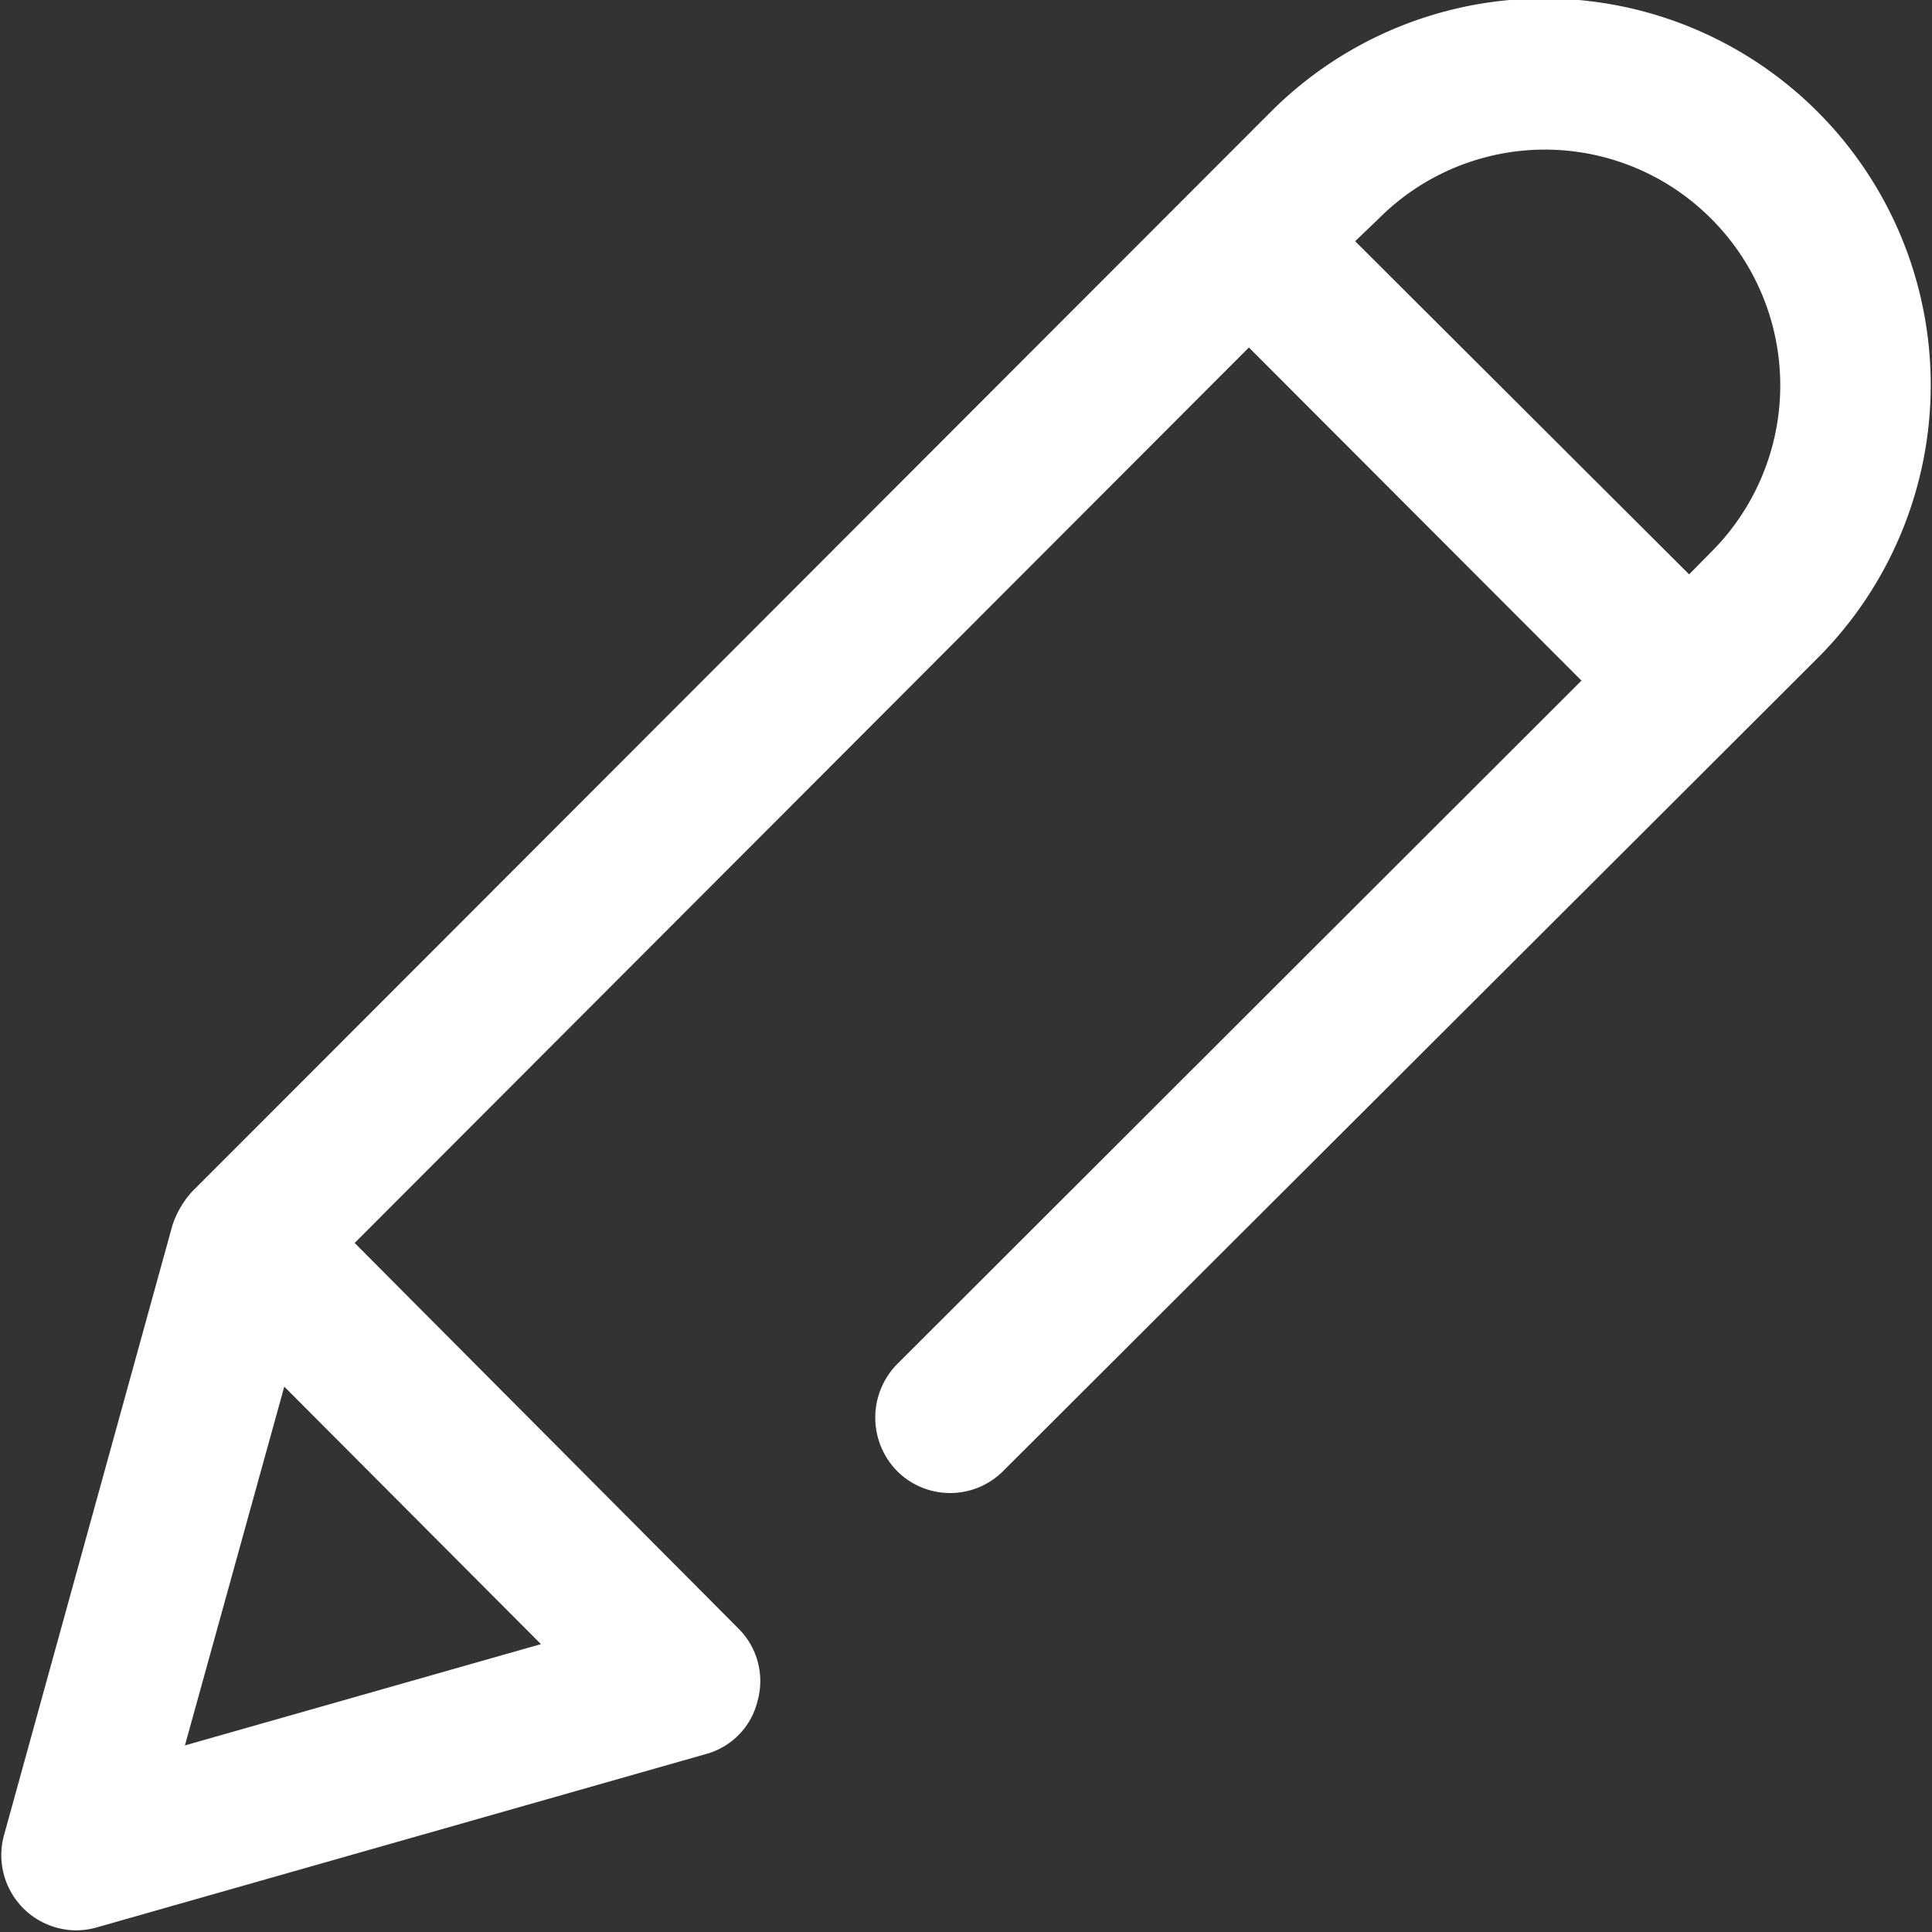 <?xml version="1.0" encoding="UTF-8"?>
<svg xmlns="http://www.w3.org/2000/svg" width="14" height="14" viewBox="0 0 14 14">
  <rect x="0" y="0" width="14" height="14" fill="#333333" stroke="none"/>
  <defs>
    <style>
      .cls-1 {
        fill: #fff;
        fill-rule: evenodd;
      }
    </style>
  </defs>
  <path id="ico_other.svg" class="cls-1" d="M1132.17,82.809a2.8,2.8,0,0,0-3.96,0l-7.82,7.828a0.684,0.684,0,0,0-.14.24l-1.22,4.418a0.545,0.545,0,0,0,.52.693,0.546,0.546,0,0,0,.15-0.021l4.41-1.255a0.527,0.527,0,0,0,.38-0.388,0.536,0.536,0,0,0-.14-0.524l-2.78-2.793,6.48-6.489,2.41,2.414-4.96,4.954a0.553,0.553,0,0,0,0,.773,0.543,0.543,0,0,0,.77,0l5.9-5.889A2.8,2.8,0,0,0,1132.17,82.809Zm-9.25,11.105-2.58.734,0.72-2.6ZM1131.4,86l-0.16.162-2.42-2.414,0.17-.163a1.7,1.7,0,0,1,2.41,0A1.707,1.707,0,0,1,1131.4,86Z" transform="translate(-1119 -82)"></path>
</svg>
